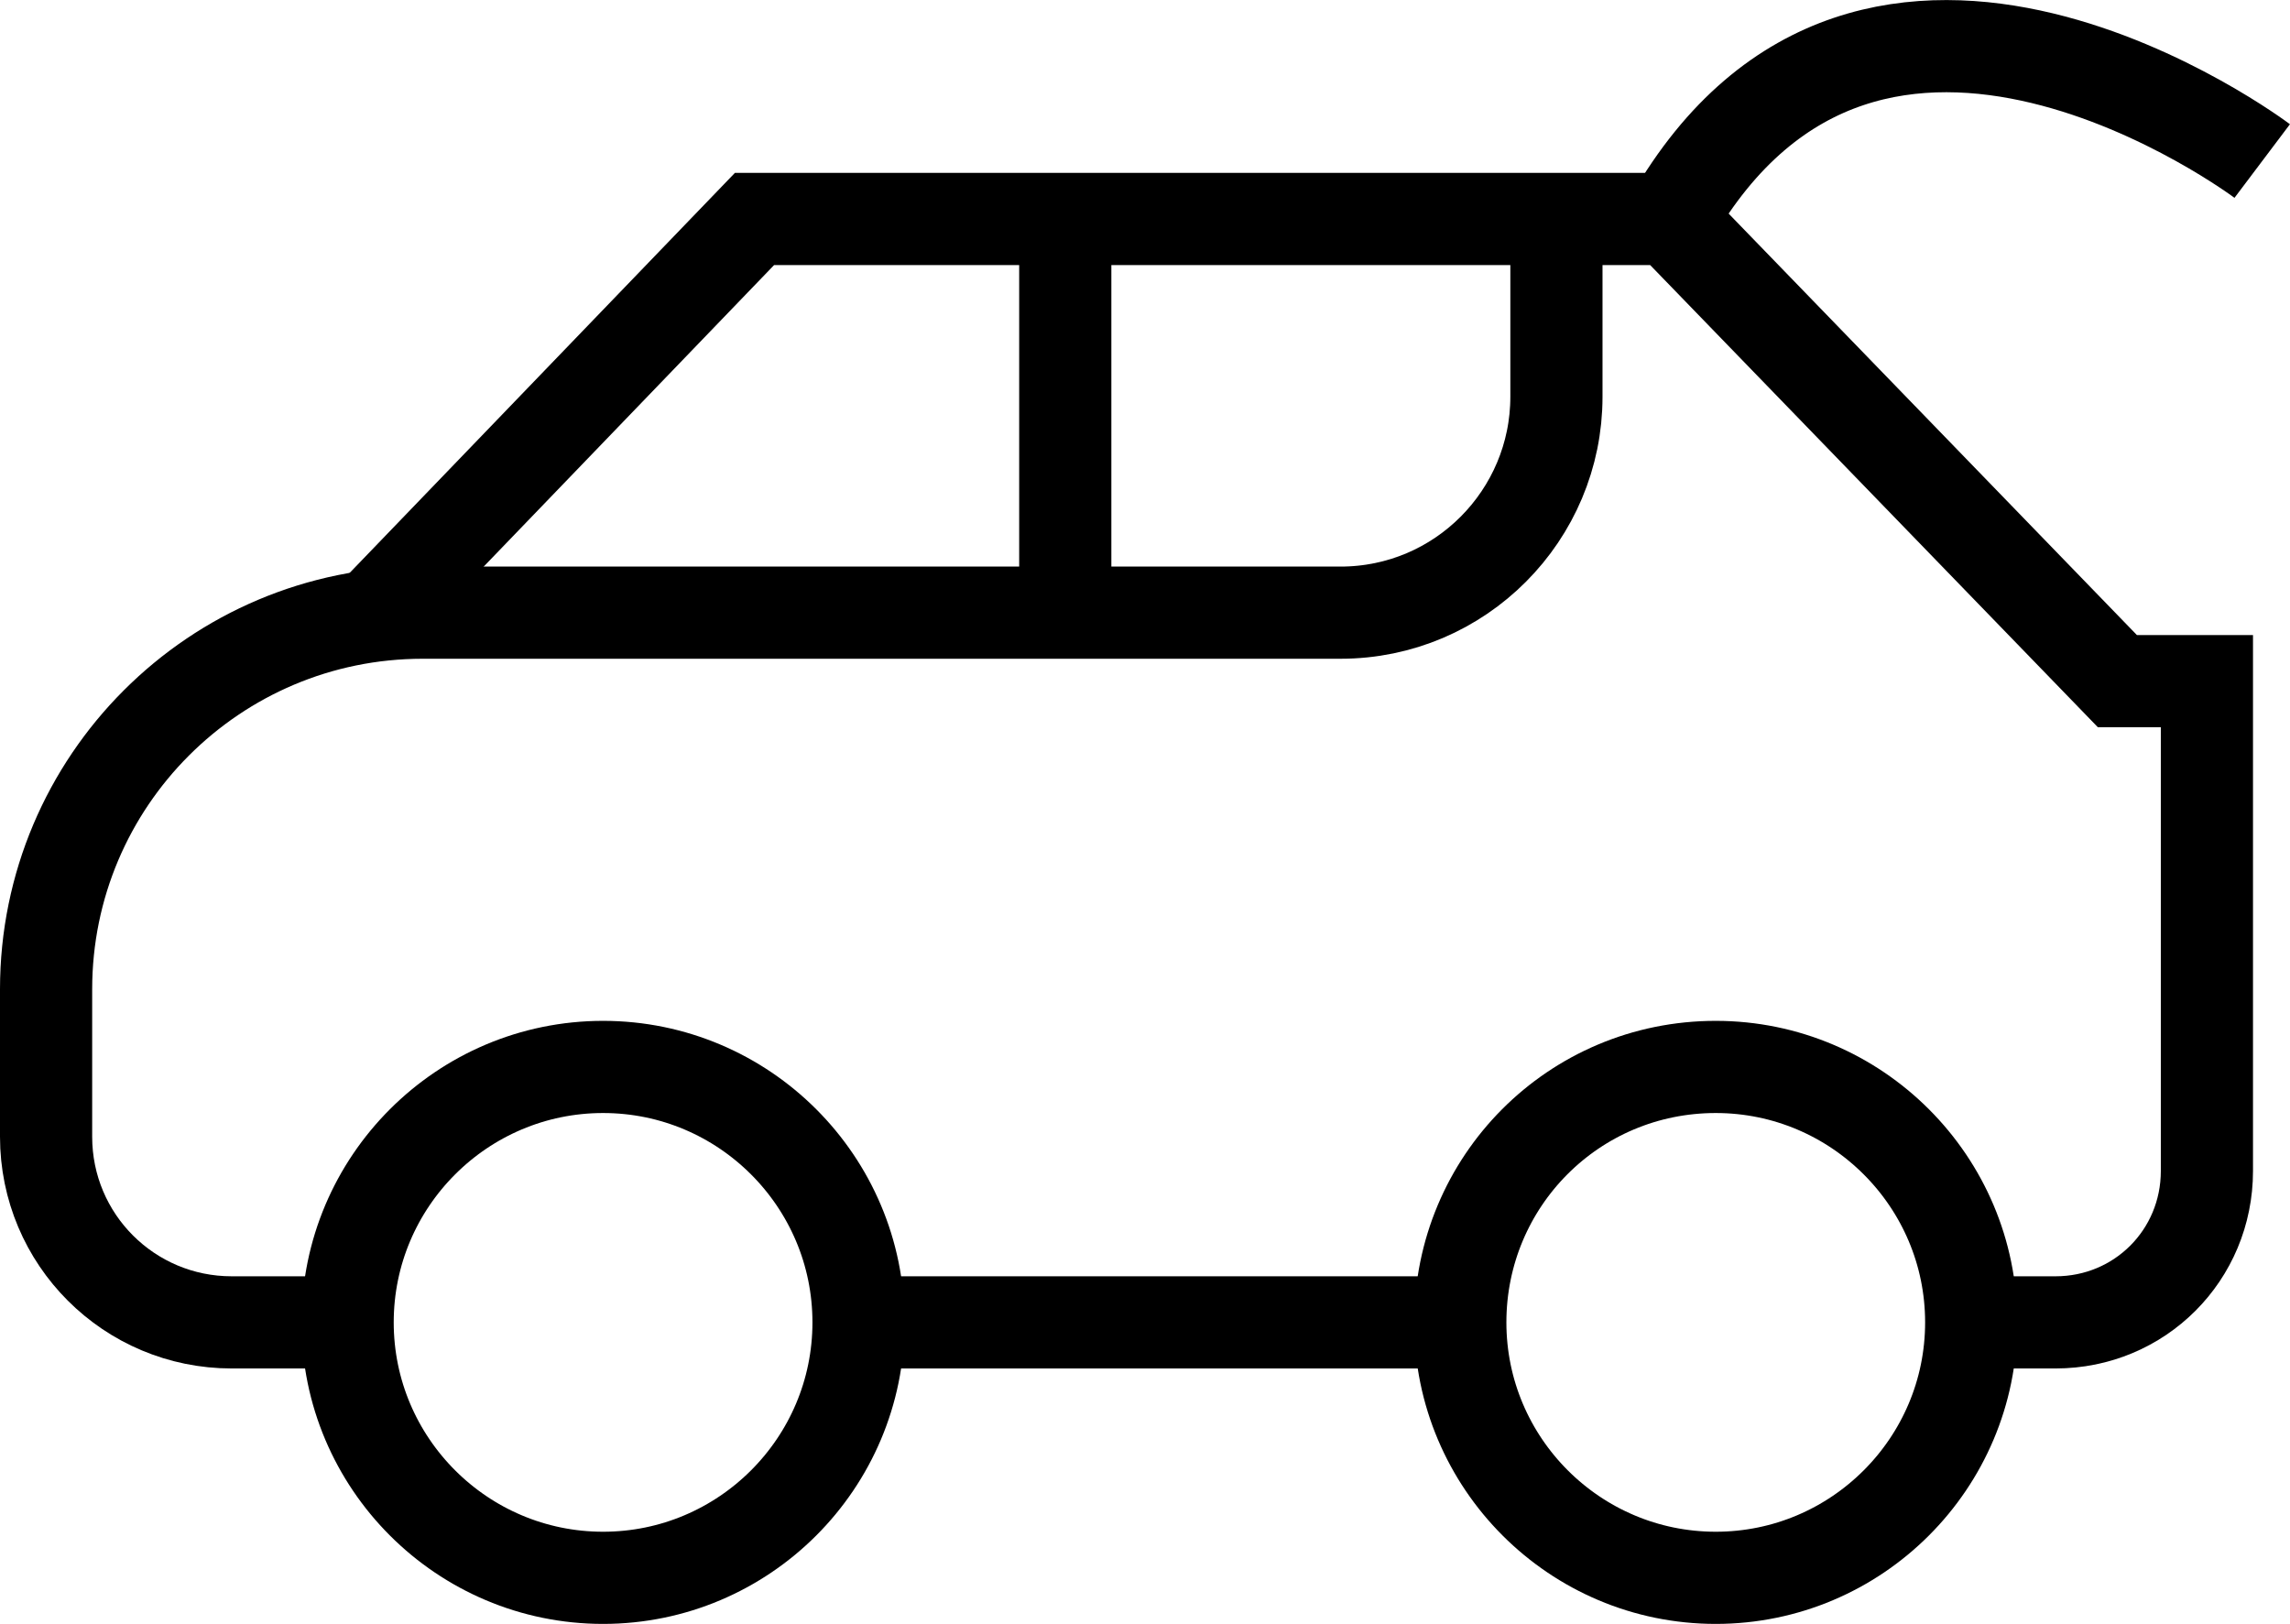 <?xml version="1.0" encoding="UTF-8"?>
<svg id="_图层_2" data-name="图层 2" xmlns="http://www.w3.org/2000/svg" viewBox="0 0 173.91 123.33">
  <defs>
    <style>
      .cls-1 {
        fill: none;
        stroke: #000;
        stroke-miterlimit: 10;
        stroke-width: 7px;
      }
    </style>
  </defs>
  <g id="_图层_1-2" data-name="图层 1">
    <g>
      <path class="cls-1" d="m147.8,100.43h8.3c6.4,0,11.5-5.1,11.5-11.5v-37.2h-6.8l-34-35.1H57.3l-28.7,29.8"/>
      <line class="cls-1" x1="64.5" y1="100.43" x2="112.5" y2="100.43"/>
      <line class="cls-1" x1="80.9" y1="46.43" x2="80.9" y2="16.63"/>
      <path class="cls-1" d="m118.2,16.63v13.5c0,9-7.3,16.4-16.4,16.4H32.1c-15.8,0-28.6,12.8-28.6,28.6v11.2c0,7.8,6.3,14.1,14.1,14.1h8.5"/>
      <path class="cls-1" d="m45.8,81.03h0c10.7,0,19.4,8.7,19.4,19.4h0c0,10.7-8.7,19.4-19.4,19.4h0c-10.7,0-19.4-8.7-19.4-19.4h0c0-10.7,8.7-19.4,19.4-19.4Z"/>
      <path class="cls-1" d="m130.3,81.03h0c10.7,0,19.4,8.7,19.4,19.4h0c0,10.7-8.7,19.4-19.4,19.4h0c-10.7,0-19.4-8.7-19.4-19.4h0c0-10.7,8.6-19.4,19.4-19.4Z"/>
      <path class="cls-1" d="m171.8,12.23s-29.6-22.3-44.9,4.4"/>
    </g>
  </g>
</svg>
